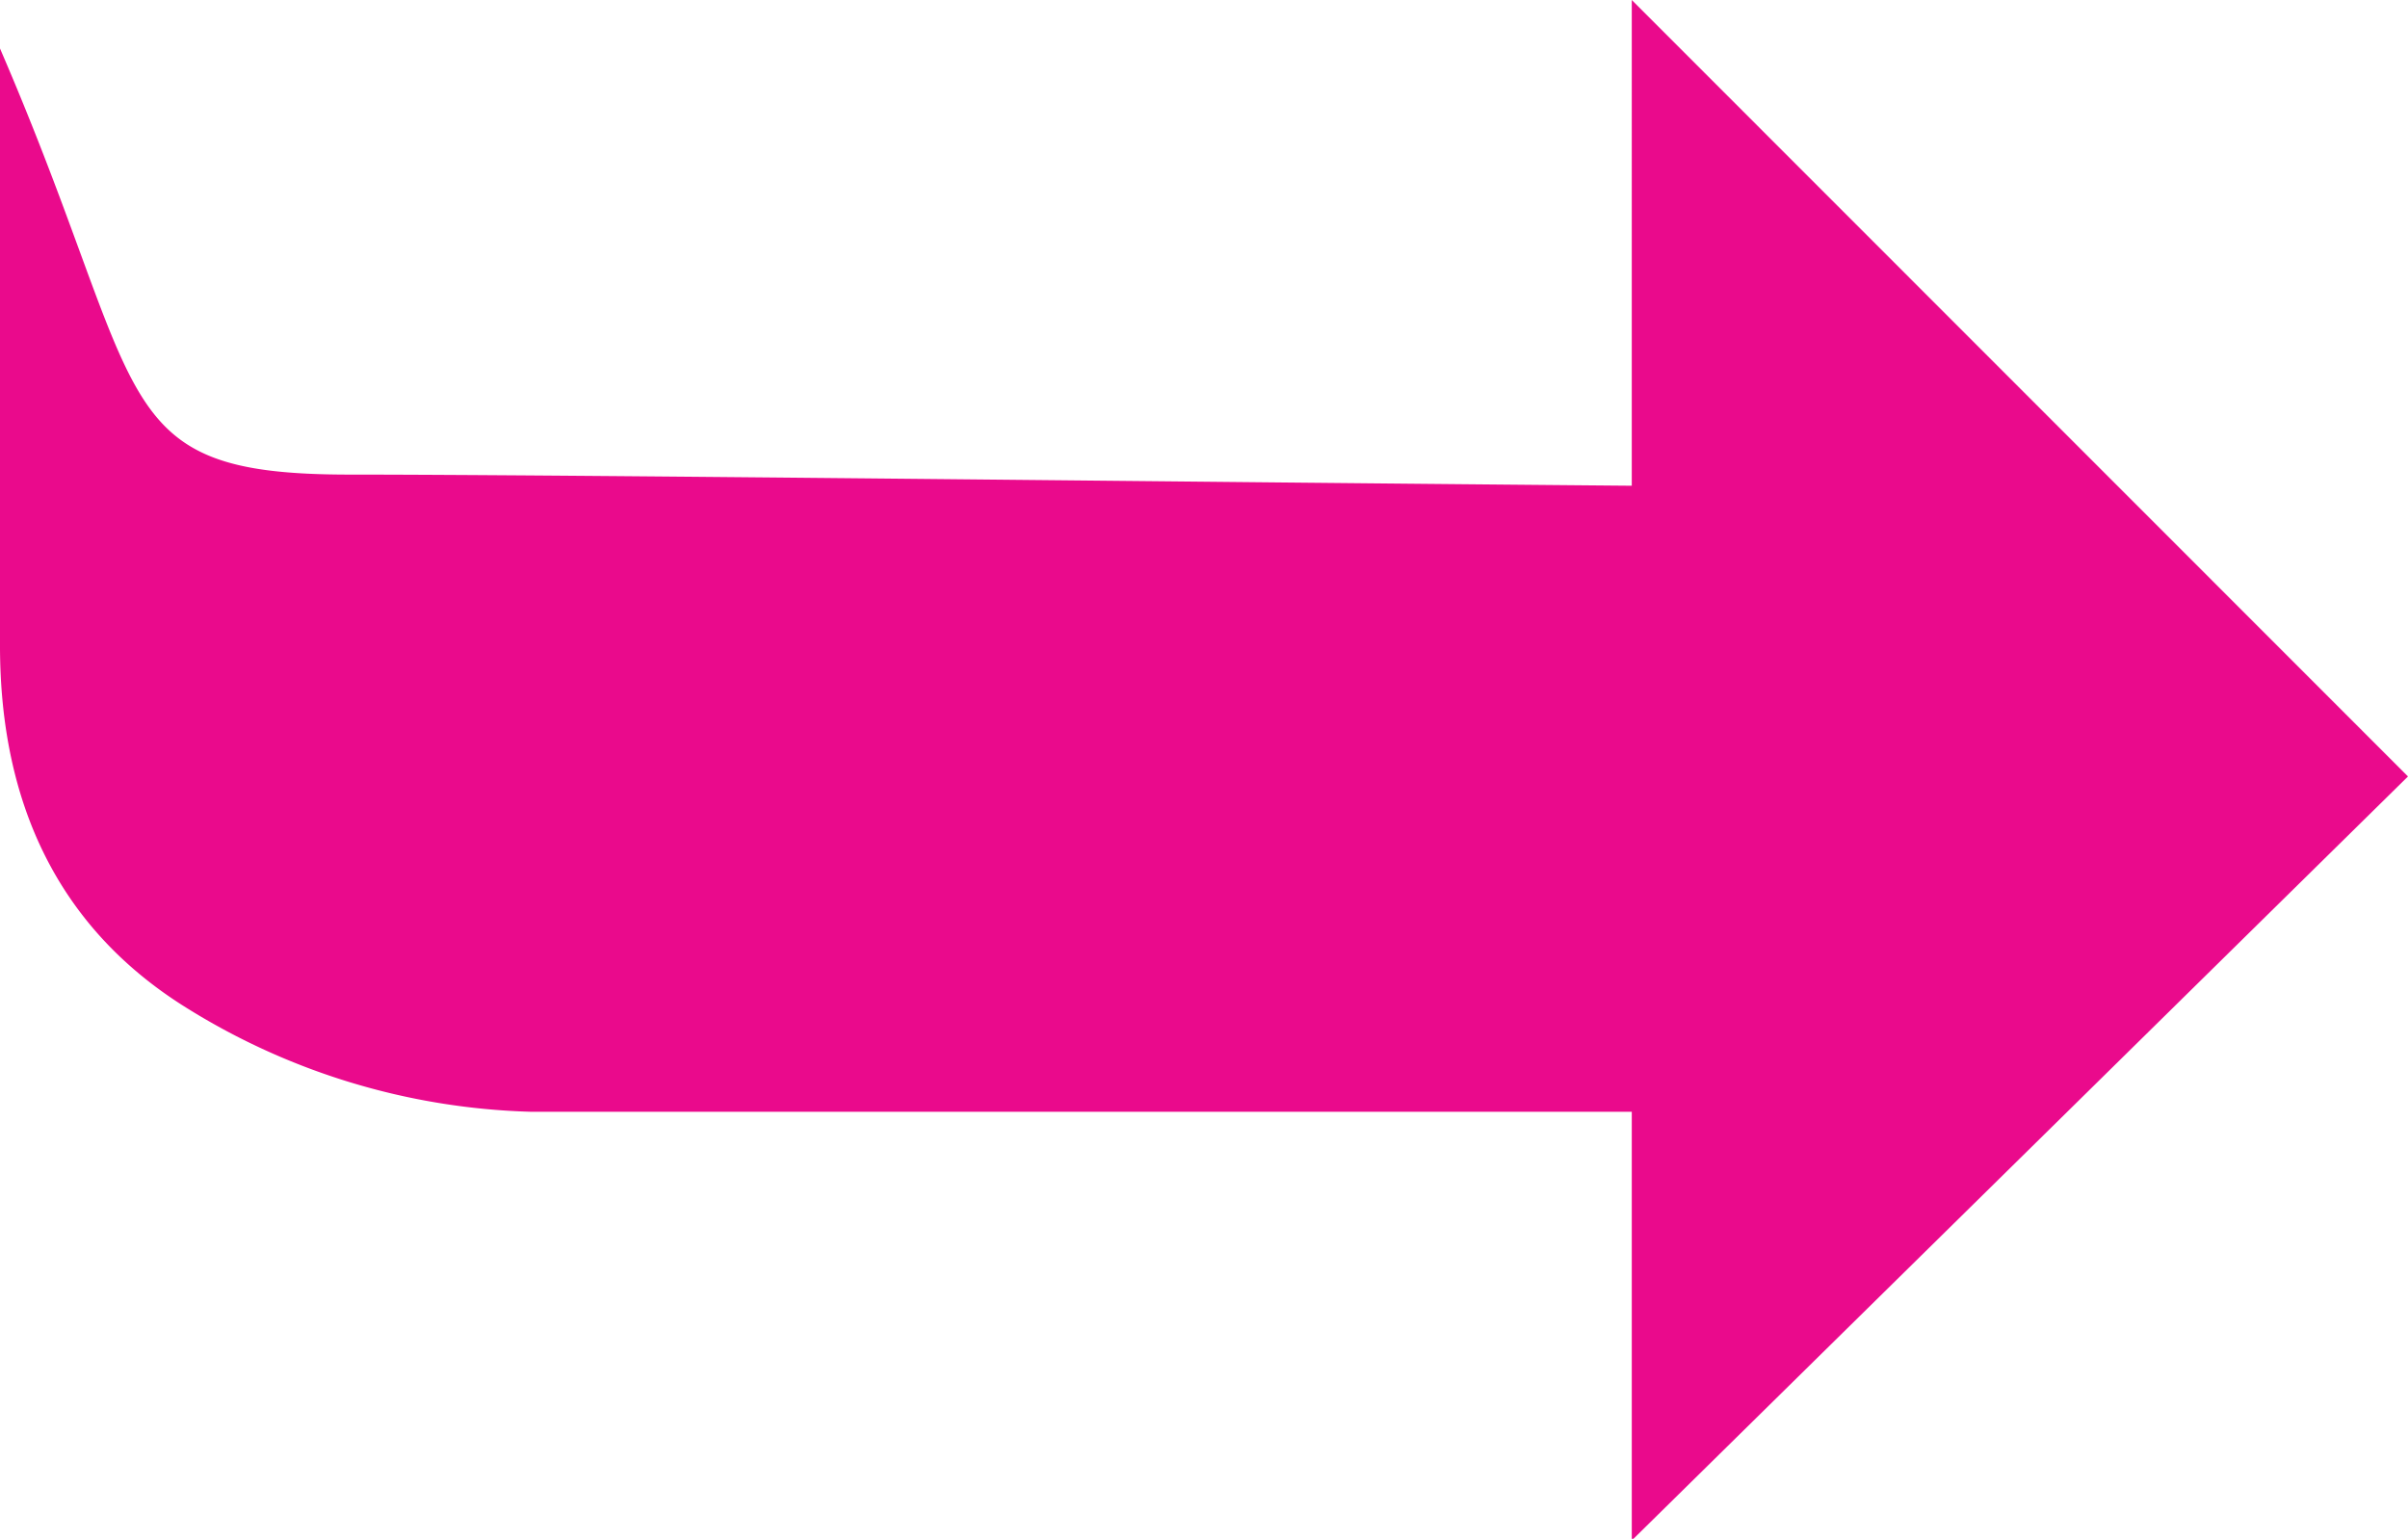 <svg xmlns="http://www.w3.org/2000/svg" viewBox="0 0 73.46 46.95"><defs><style>.cls-1{fill:#ea0a8c;}</style></defs><title>arrow-right</title><g id="Layer_2" data-name="Layer 2"><g id="Layer_1-2" data-name="Layer 1"><path class="cls-1" d="M49.78,33.92H16.17A20.92,20.92,0,0,1,5.61,30.7C1.84,28.32,0,24.59,0,19.7V1.48c4.61,10.67,3.17,13,10.67,13,6.5,0,26.08.23,39.11.34V0L73.46,23.69,49.78,47Z"/></g></g></svg>